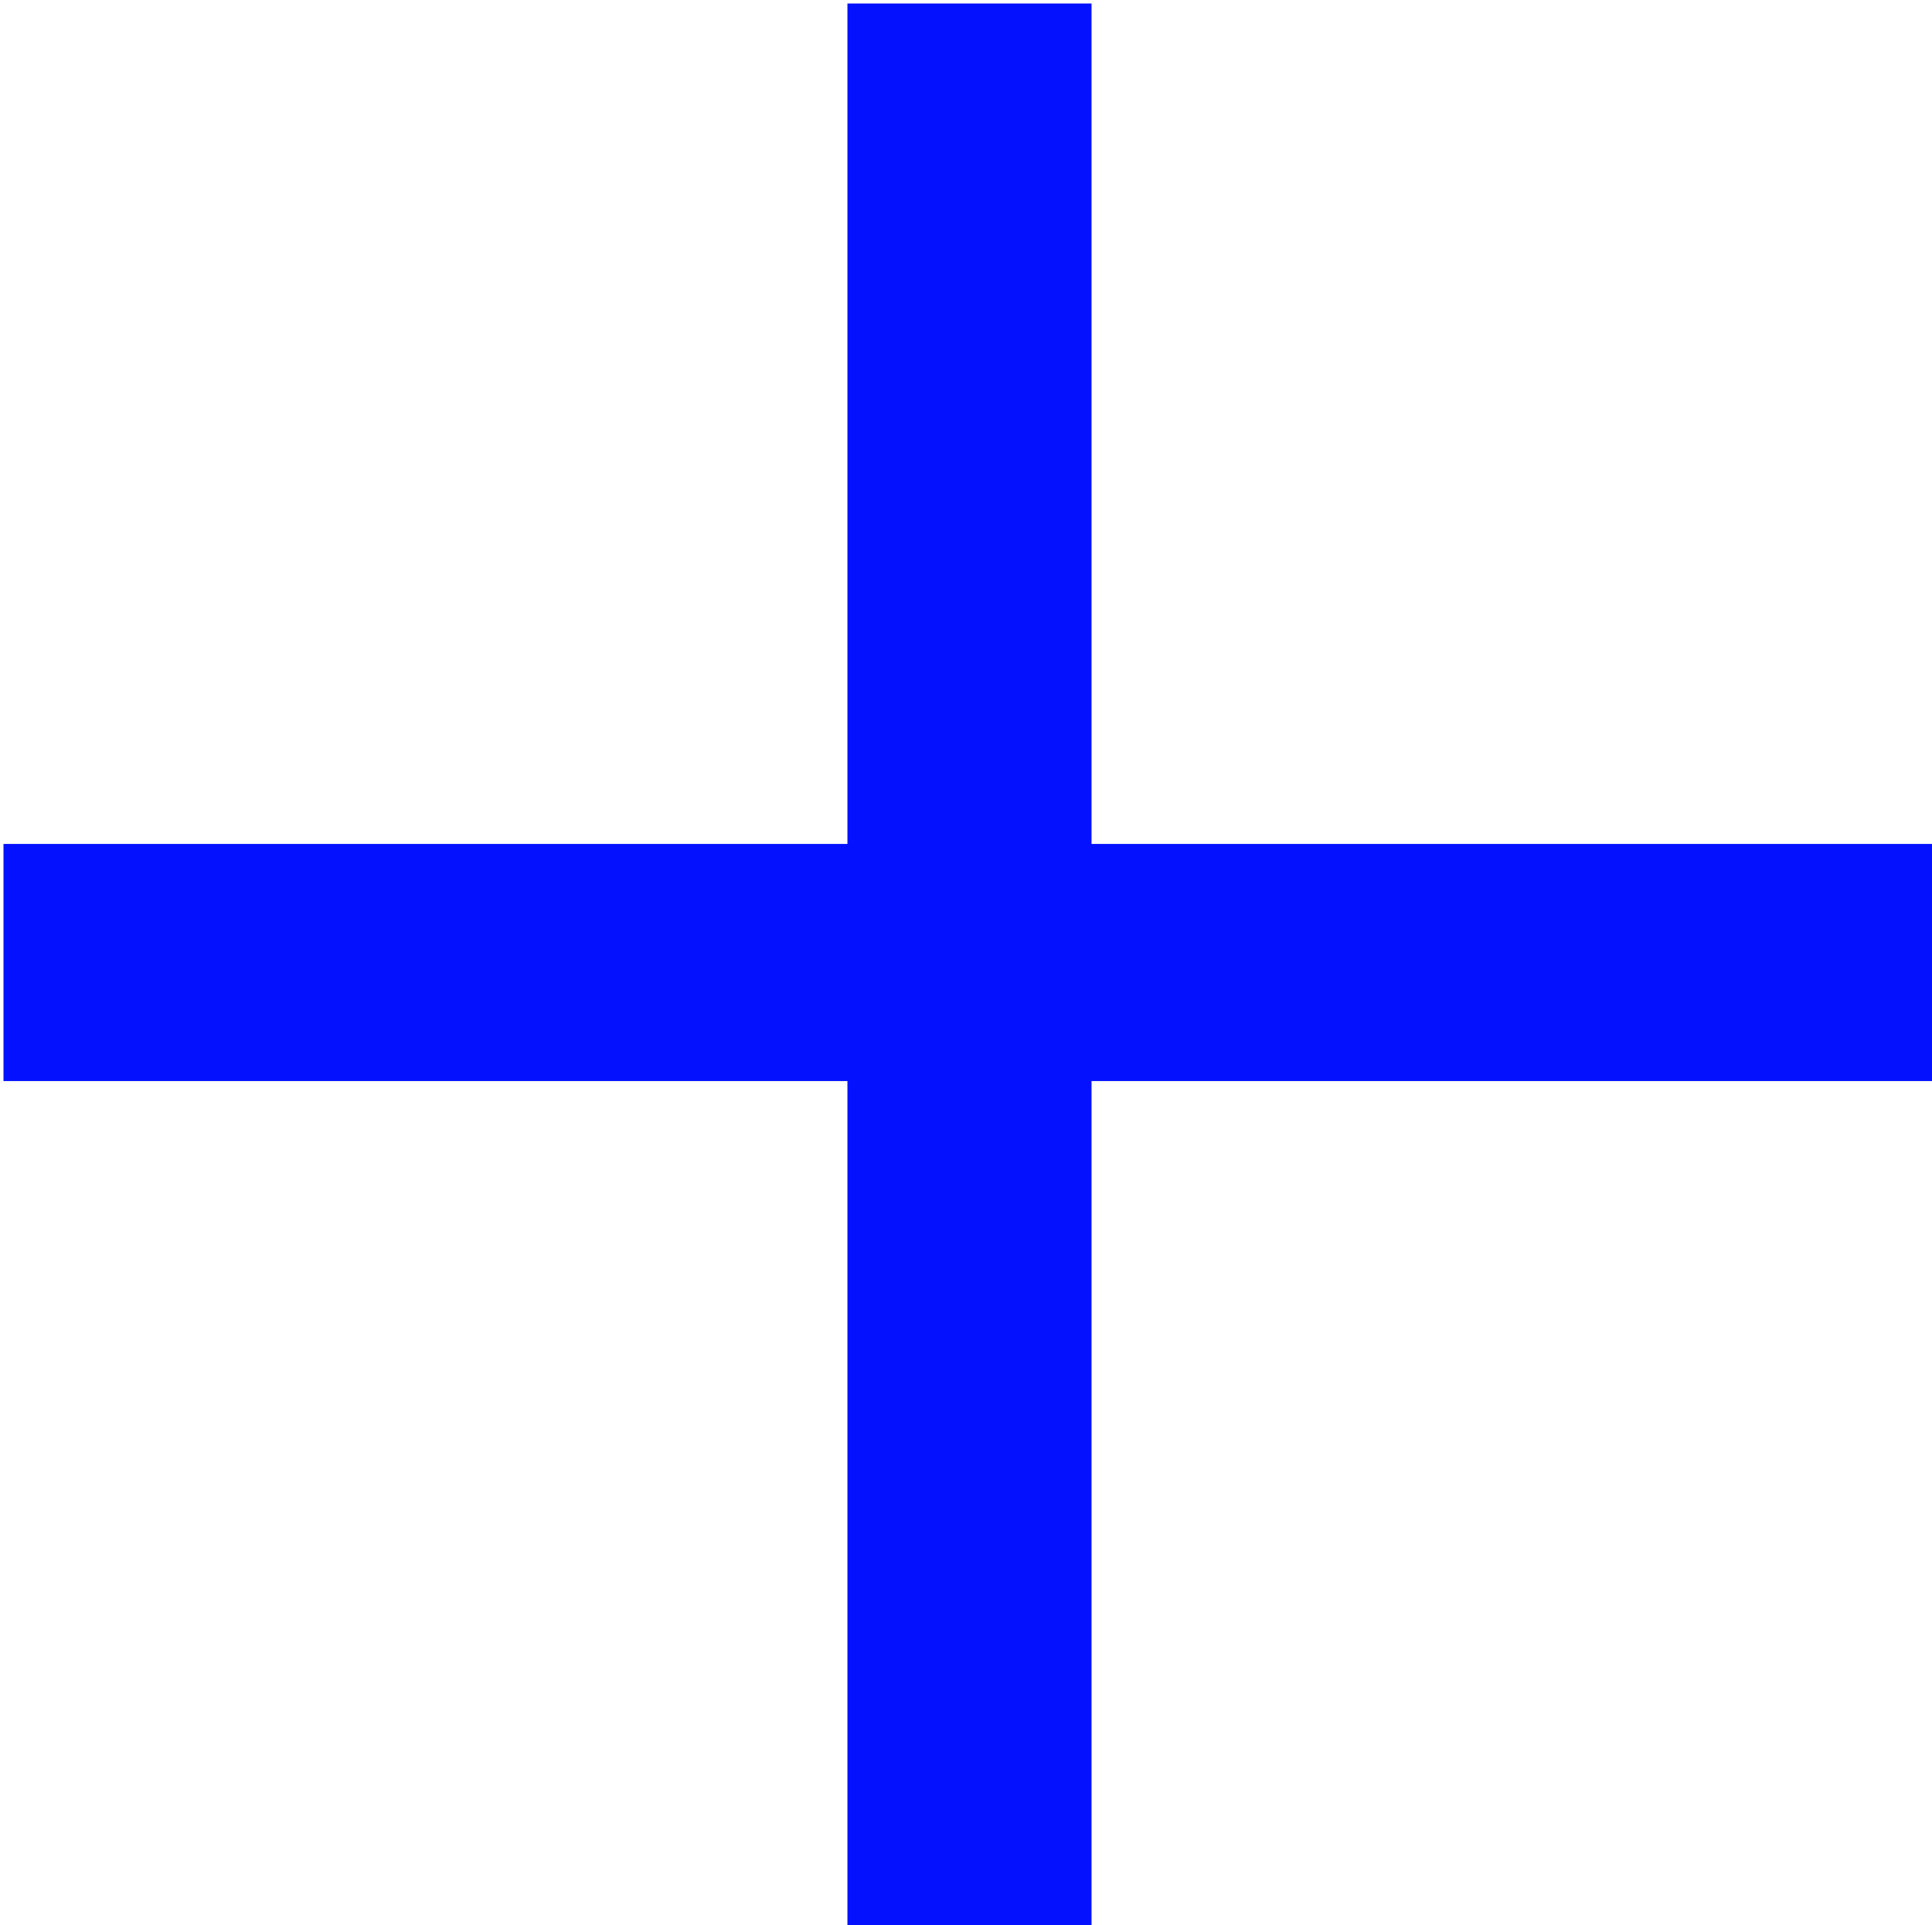 <?xml version="1.0" encoding="UTF-8"?> <svg xmlns="http://www.w3.org/2000/svg" xmlns:xlink="http://www.w3.org/1999/xlink" width="277px" height="276px" viewBox="0 0 277 276"> <!-- Generator: Sketch 52.1 (67048) - http://www.bohemiancoding.com/sketch --> <title>+</title> <desc>Created with Sketch.</desc> <g id="Page-1" stroke="none" stroke-width="1" fill="none" fill-rule="evenodd"> <g id="Home-Copy-30" transform="translate(-1066, -236)" fill="#0311FF"> <polygon id="+" points="1222.5 391 1222.5 512 1187.5 512 1187.5 391 1066.5 391 1066.5 357 1187.5 357 1187.5 236.5 1222.5 236.5 1222.5 357 1343 357 1343 391"></polygon> </g> </g> </svg> 